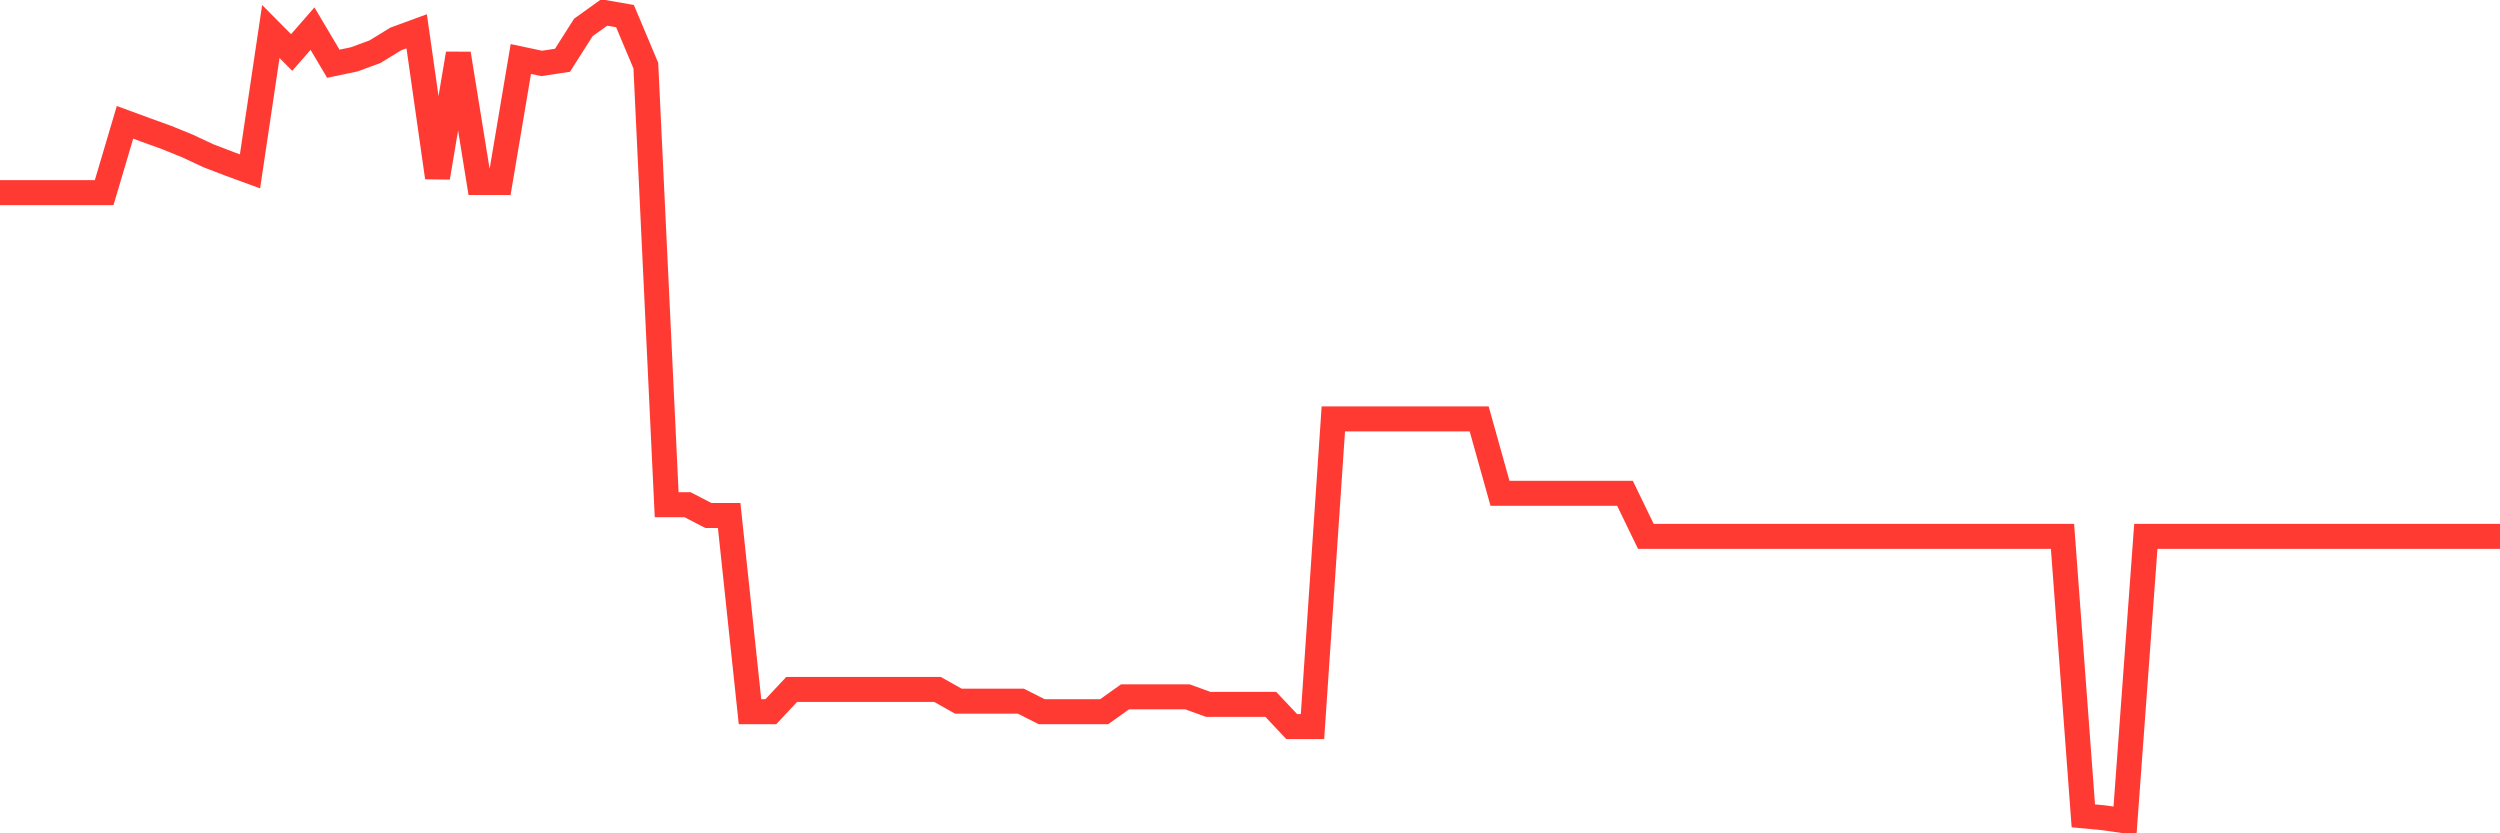 <svg
  xmlns="http://www.w3.org/2000/svg"
  xmlns:xlink="http://www.w3.org/1999/xlink"
  width="120"
  height="40"
  viewBox="0 0 120 40"
  preserveAspectRatio="none"
>
  <polyline
    points="0,9.245 1,9.245 2,9.245 3,9.245 4,9.245 5,9.245 6,5.872 7,6.239 8,6.601 9,7.007 10,7.475 11,7.859 12,8.226 13,1.513 14,2.521 15,1.374 16,3.06 17,2.849 18,2.482 19,1.869 20,1.502 21,8.521 22,2.576 23,8.761 24,8.761 25,2.832 26,3.044 27,2.893 28,1.318 29,0.6 30,0.773 31,3.15 32,24.225 33,24.225 34,24.743 35,24.743 36,34.162 37,34.162 38,33.093 39,33.093 40,33.093 41,33.093 42,33.093 43,33.093 44,33.093 45,33.093 46,33.655 47,33.655 48,33.655 49,33.655 50,34.162 51,34.162 52,34.162 53,34.162 54,33.449 55,33.449 56,33.449 57,33.449 58,33.811 59,33.811 60,33.811 61,33.811 62,34.874 63,34.874 64,20.106 65,20.106 66,20.106 67,20.106 68,20.106 69,20.106 70,20.106 71,20.106 72,23.68 73,23.68 74,23.68 75,23.68 76,23.68 77,23.68 78,23.68 79,25.745 80,25.745 81,25.745 82,25.745 83,25.745 84,25.745 85,25.745 86,25.745 87,25.745 88,25.745 89,25.745 90,25.745 91,25.745 92,25.745 93,25.745 94,25.745 95,25.745 96,25.745 97,25.745 98,25.745 99,25.745 100,39.161 101,39.255 102,39.4 103,25.745 104,25.745 105,25.745 106,25.745 107,25.745 108,25.745 109,25.745 110,25.745 111,25.745 112,25.745 113,25.745 114,25.745 115,25.745 116,25.745 117,25.745 118,25.745 119,25.745 120,25.745"
    fill="none"
    stroke="#ff3a33"
    stroke-width="1.2"
  >
  </polyline>
</svg>